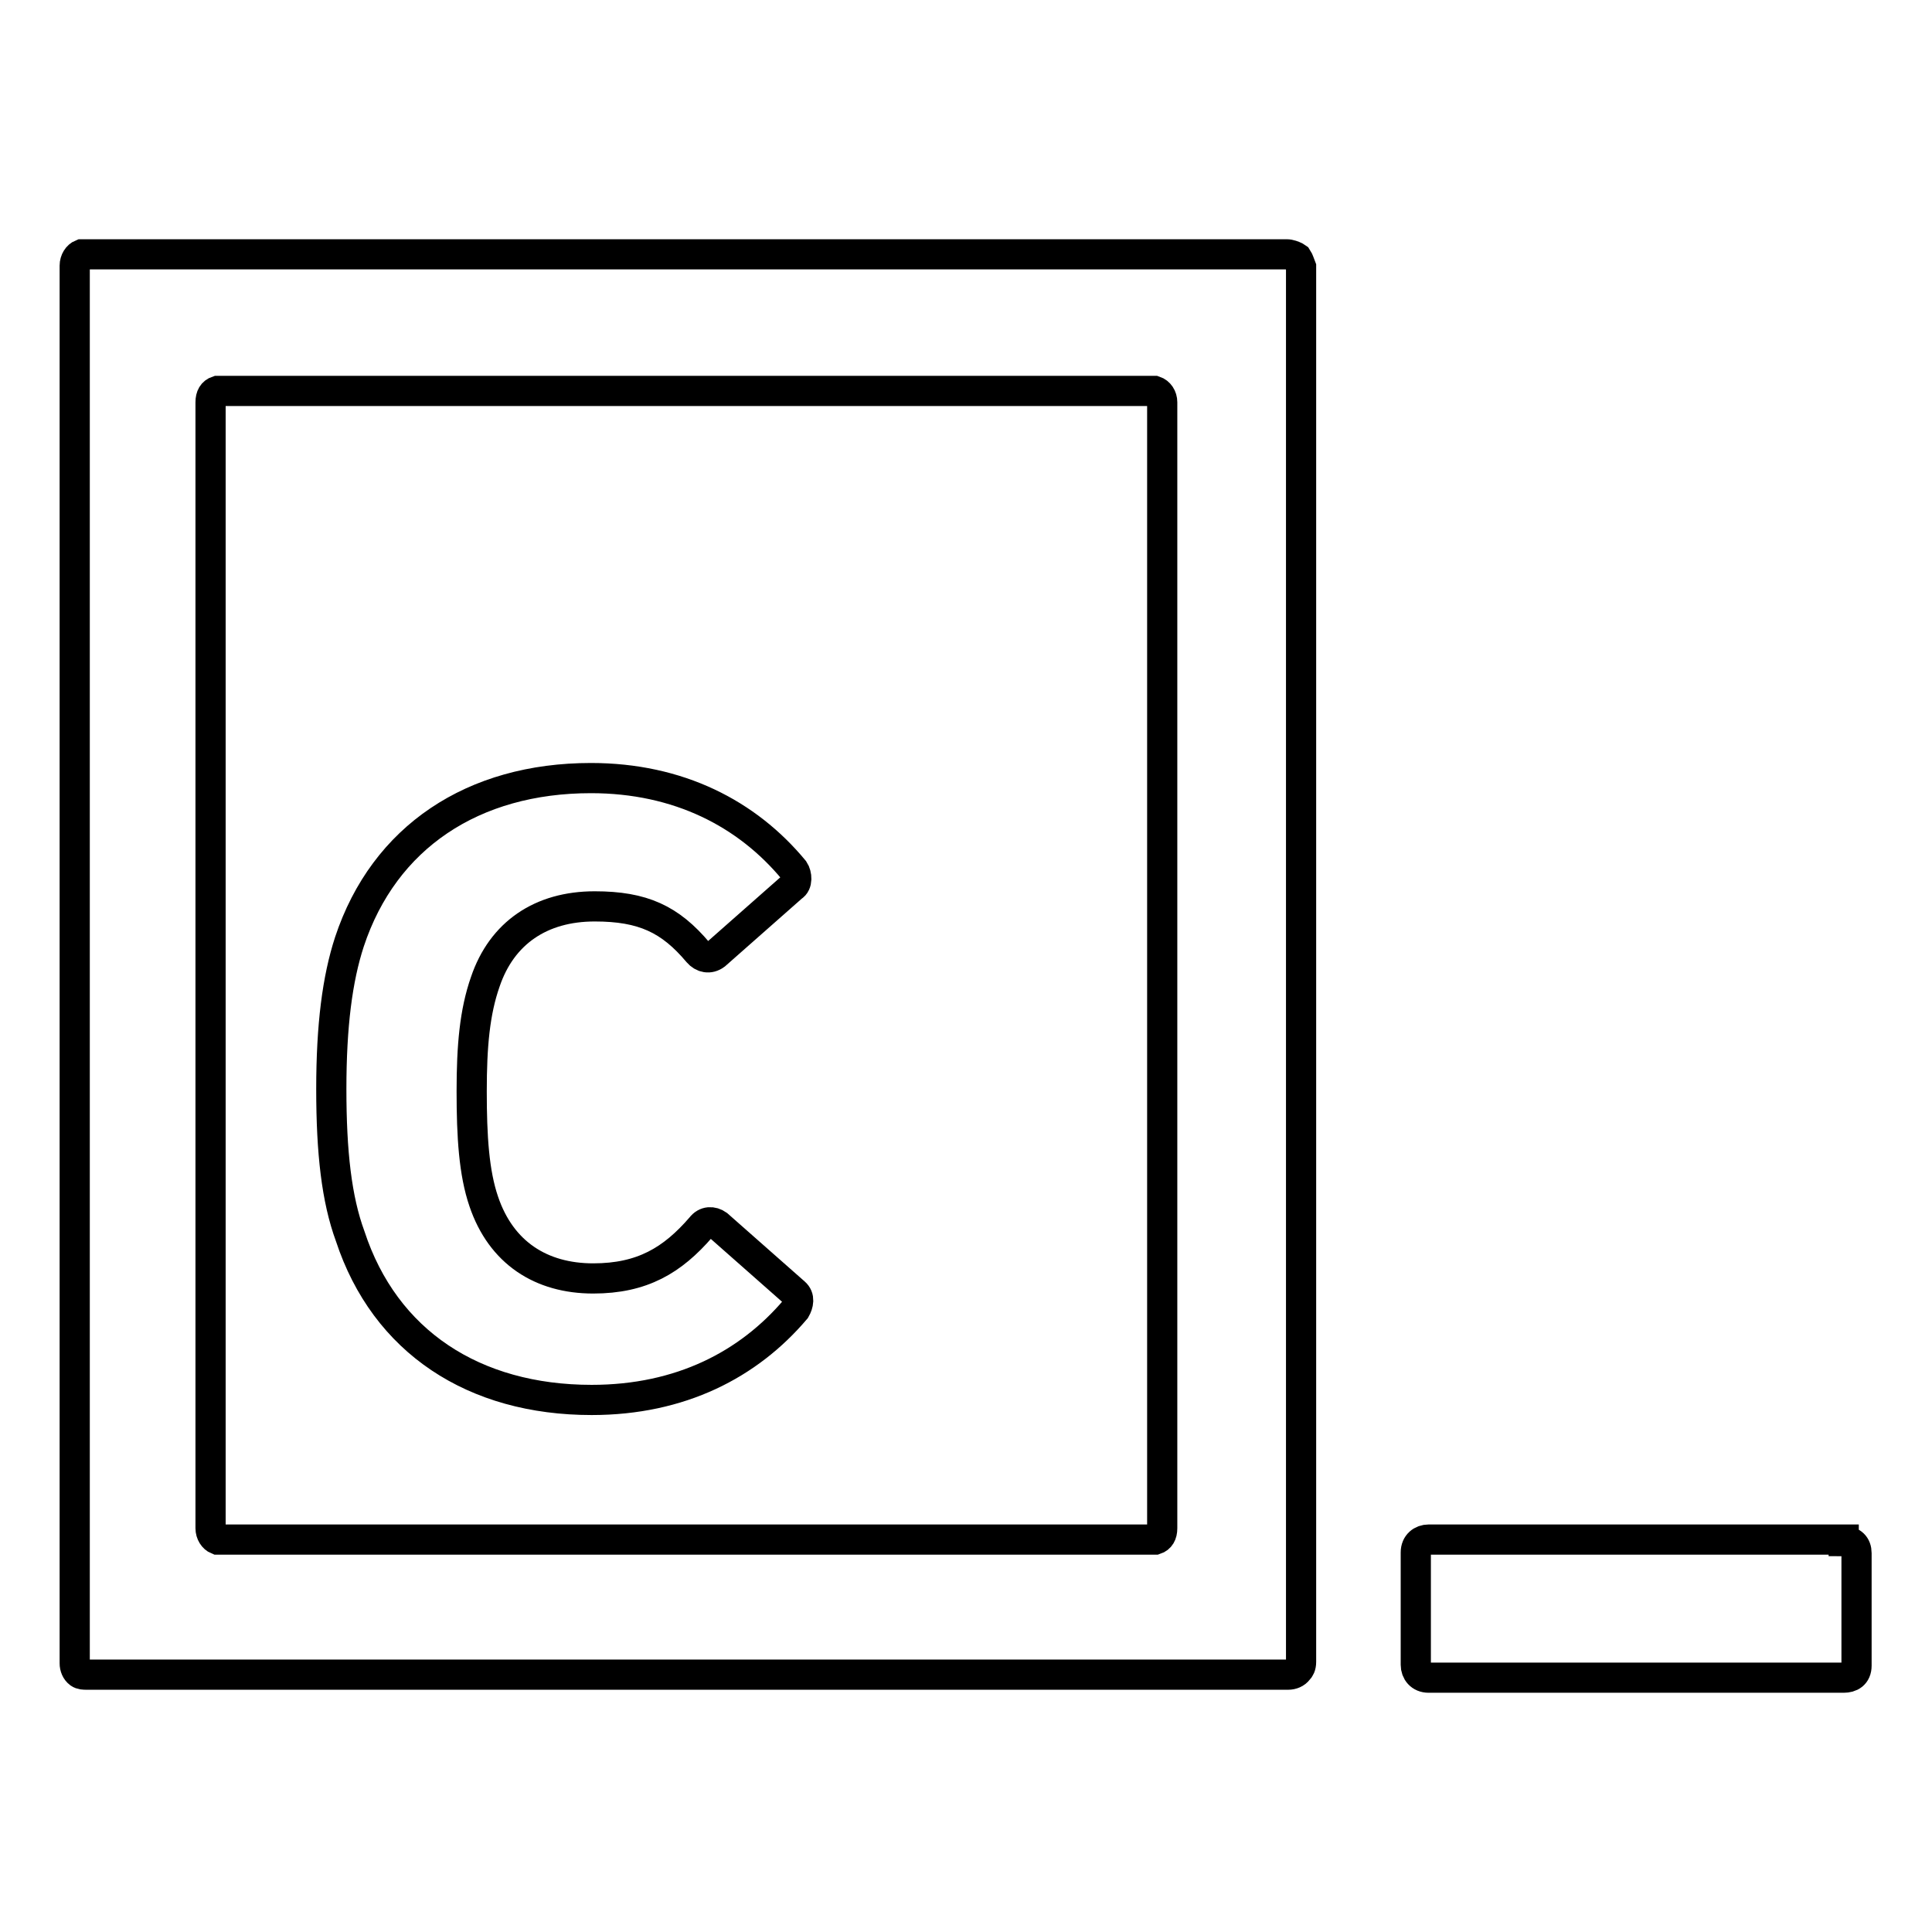 <?xml version="1.0" encoding="utf-8"?>
<!-- Svg Vector Icons : http://www.onlinewebfonts.com/icon -->
<!DOCTYPE svg PUBLIC "-//W3C//DTD SVG 1.1//EN" "http://www.w3.org/Graphics/SVG/1.1/DTD/svg11.dtd">
<svg version="1.1" xmlns="http://www.w3.org/2000/svg" xmlns:xlink="http://www.w3.org/1999/xlink" x="0px" y="0px" viewBox="0 0 256 256" enable-background="new 0 0 256 256" xml:space="preserve">
<g> <path stroke-width="4" fill-opacity="0" stroke="#000000"  d="M244.3,204h-55c-0.9,0-1.7,0.6-1.7,1.7v14.9c0,0.9,0.6,1.7,1.7,1.7h55c0.9,0,1.7-0.4,1.7-1.6v-14.9 c0-1-0.6-1.6-1.7-1.6V204L244.3,204L244.3,204z M171.9,34.2c0.2,0.3,0.3,0.7,0.5,1.2v184.8c0,0.6-0.2,0.9-0.4,1.1 c-0.3,0.4-0.8,0.6-1.3,0.6H11.5c-0.4,0-0.7,0-1-0.2c-0.4-0.3-0.6-0.8-0.6-1.3V35.2c0-0.7,0.4-1.3,0.9-1.5h159.7 c0.4,0,0.9,0.2,1.1,0.3L171.9,34.2L171.9,34.2L171.9,34.2z M27.9,202.5c0,0.7,0.4,1.3,0.9,1.5h124.3c0.6-0.2,0.9-0.7,0.9-1.5V53.3 c0-0.7-0.4-1.3-1-1.5H28.8c-0.6,0.2-0.9,0.7-0.9,1.5L27.9,202.5L27.9,202.5z M78.8,120.1c6.4,0,10,1.7,13.7,6.1 c0.6,0.7,1.5,0.9,2.3,0.3l10.2-9c0.7-0.4,0.6-1.6,0.2-2.2c-6.2-7.5-15.3-12.2-26.9-12.2c-15.6,0-27.4,7.8-32,21.7 c-1.6,4.9-2.4,11.1-2.4,19.5c0,8.4,0.7,14.6,2.5,19.5c4.6,14,16.4,21.7,32,21.7c11.8,0,20.8-4.7,27-12c0.4-0.7,0.6-1.6-0.1-2.2 l-10.2-9c-0.7-0.5-1.6-0.5-2.2,0.3c-3.8,4.4-7.8,6.8-14.3,6.8c-6.9,0-12.2-3.4-14.5-10.2c-1.3-3.8-1.6-8.6-1.6-14.6 c0-6,0.4-10.5,1.8-14.5C66.5,123.6,71.7,120.1,78.8,120.1z"/></g>
</svg>
